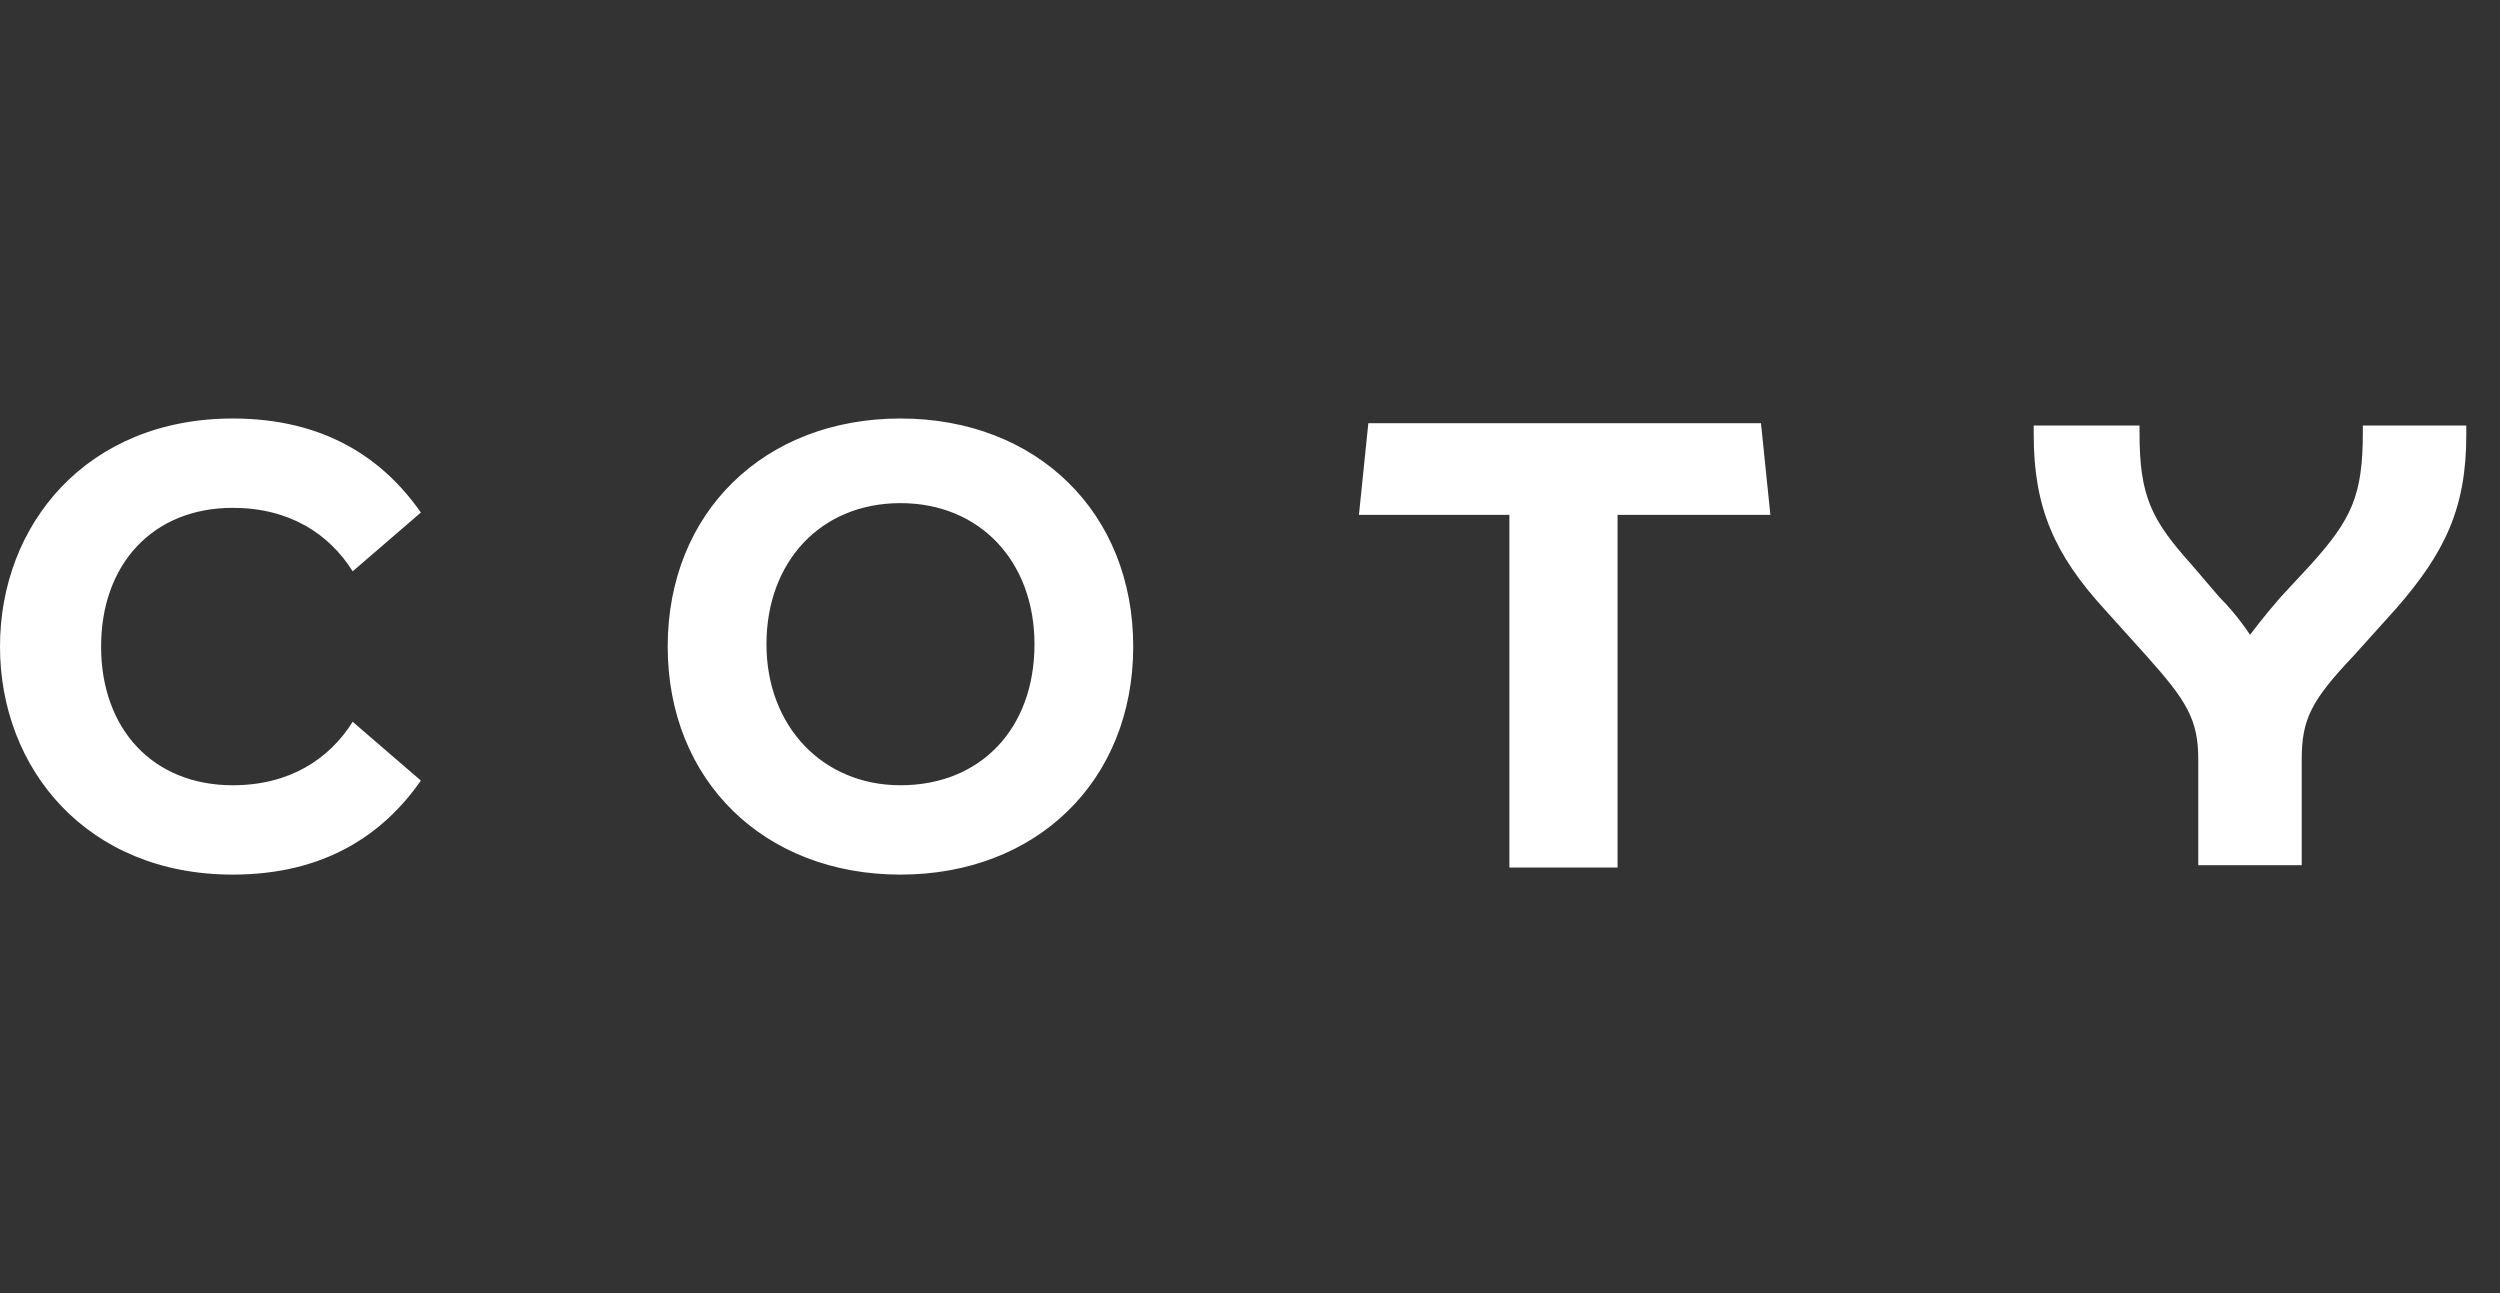 <svg width="87" height="45" viewBox="0 0 87 45" fill="none" xmlns="http://www.w3.org/2000/svg">
<rect x="0" y="0" width="87" height="45" fill="#333333" stroke="none"/>
<path fill-rule="evenodd" clip-rule="evenodd" d="M8.1 27.327C5.318 27.327 3.518 25.364 3.518 22.5C3.518 19.636 5.318 17.673 8.1 17.673C10.064 17.673 11.454 18.573 12.273 19.882L14.646 17.836C13.336 15.955 11.291 14.564 8.1 14.564C3.027 14.564 0 18.245 0 22.5C0 26.755 3.027 30.436 8.1 30.436C11.291 30.436 13.336 29.046 14.646 27.164L12.273 25.118C11.454 26.427 10.064 27.327 8.1 27.327ZM31.336 30.436C36.082 30.436 39.436 27.164 39.436 22.5C39.436 17.836 36.082 14.564 31.336 14.564C26.591 14.564 23.236 17.836 23.236 22.5C23.236 27.164 26.591 30.436 31.336 30.436ZM26.673 22.418C26.673 25.282 28.636 27.327 31.336 27.327C34.118 27.327 36 25.364 36 22.418C36 19.555 34.118 17.509 31.336 17.509C28.555 17.509 26.673 19.555 26.673 22.418ZM52.609 30.191H56.291V17.918H61.609L61.282 14.727H47.618L47.291 17.918H52.527V30.191H52.609ZM81.9 22.827C80.427 24.382 80.1 25.036 80.1 26.427V30.109H76.5V26.427C76.5 25.036 76.091 24.382 74.7 22.827L73.227 21.191C71.509 19.309 70.773 17.673 70.773 15.136V14.809H74.455V15.055C74.455 17.264 74.864 18.082 76.255 19.636L77.236 20.782C77.891 21.436 78.3 22.091 78.3 22.091C78.3 22.091 78.791 21.436 79.364 20.782L80.427 19.636C81.818 18.082 82.227 17.264 82.227 15.055V14.809H85.827V15.136C85.827 17.673 85.091 19.227 83.373 21.191L81.9 22.827Z" fill="white"/>
</svg>
